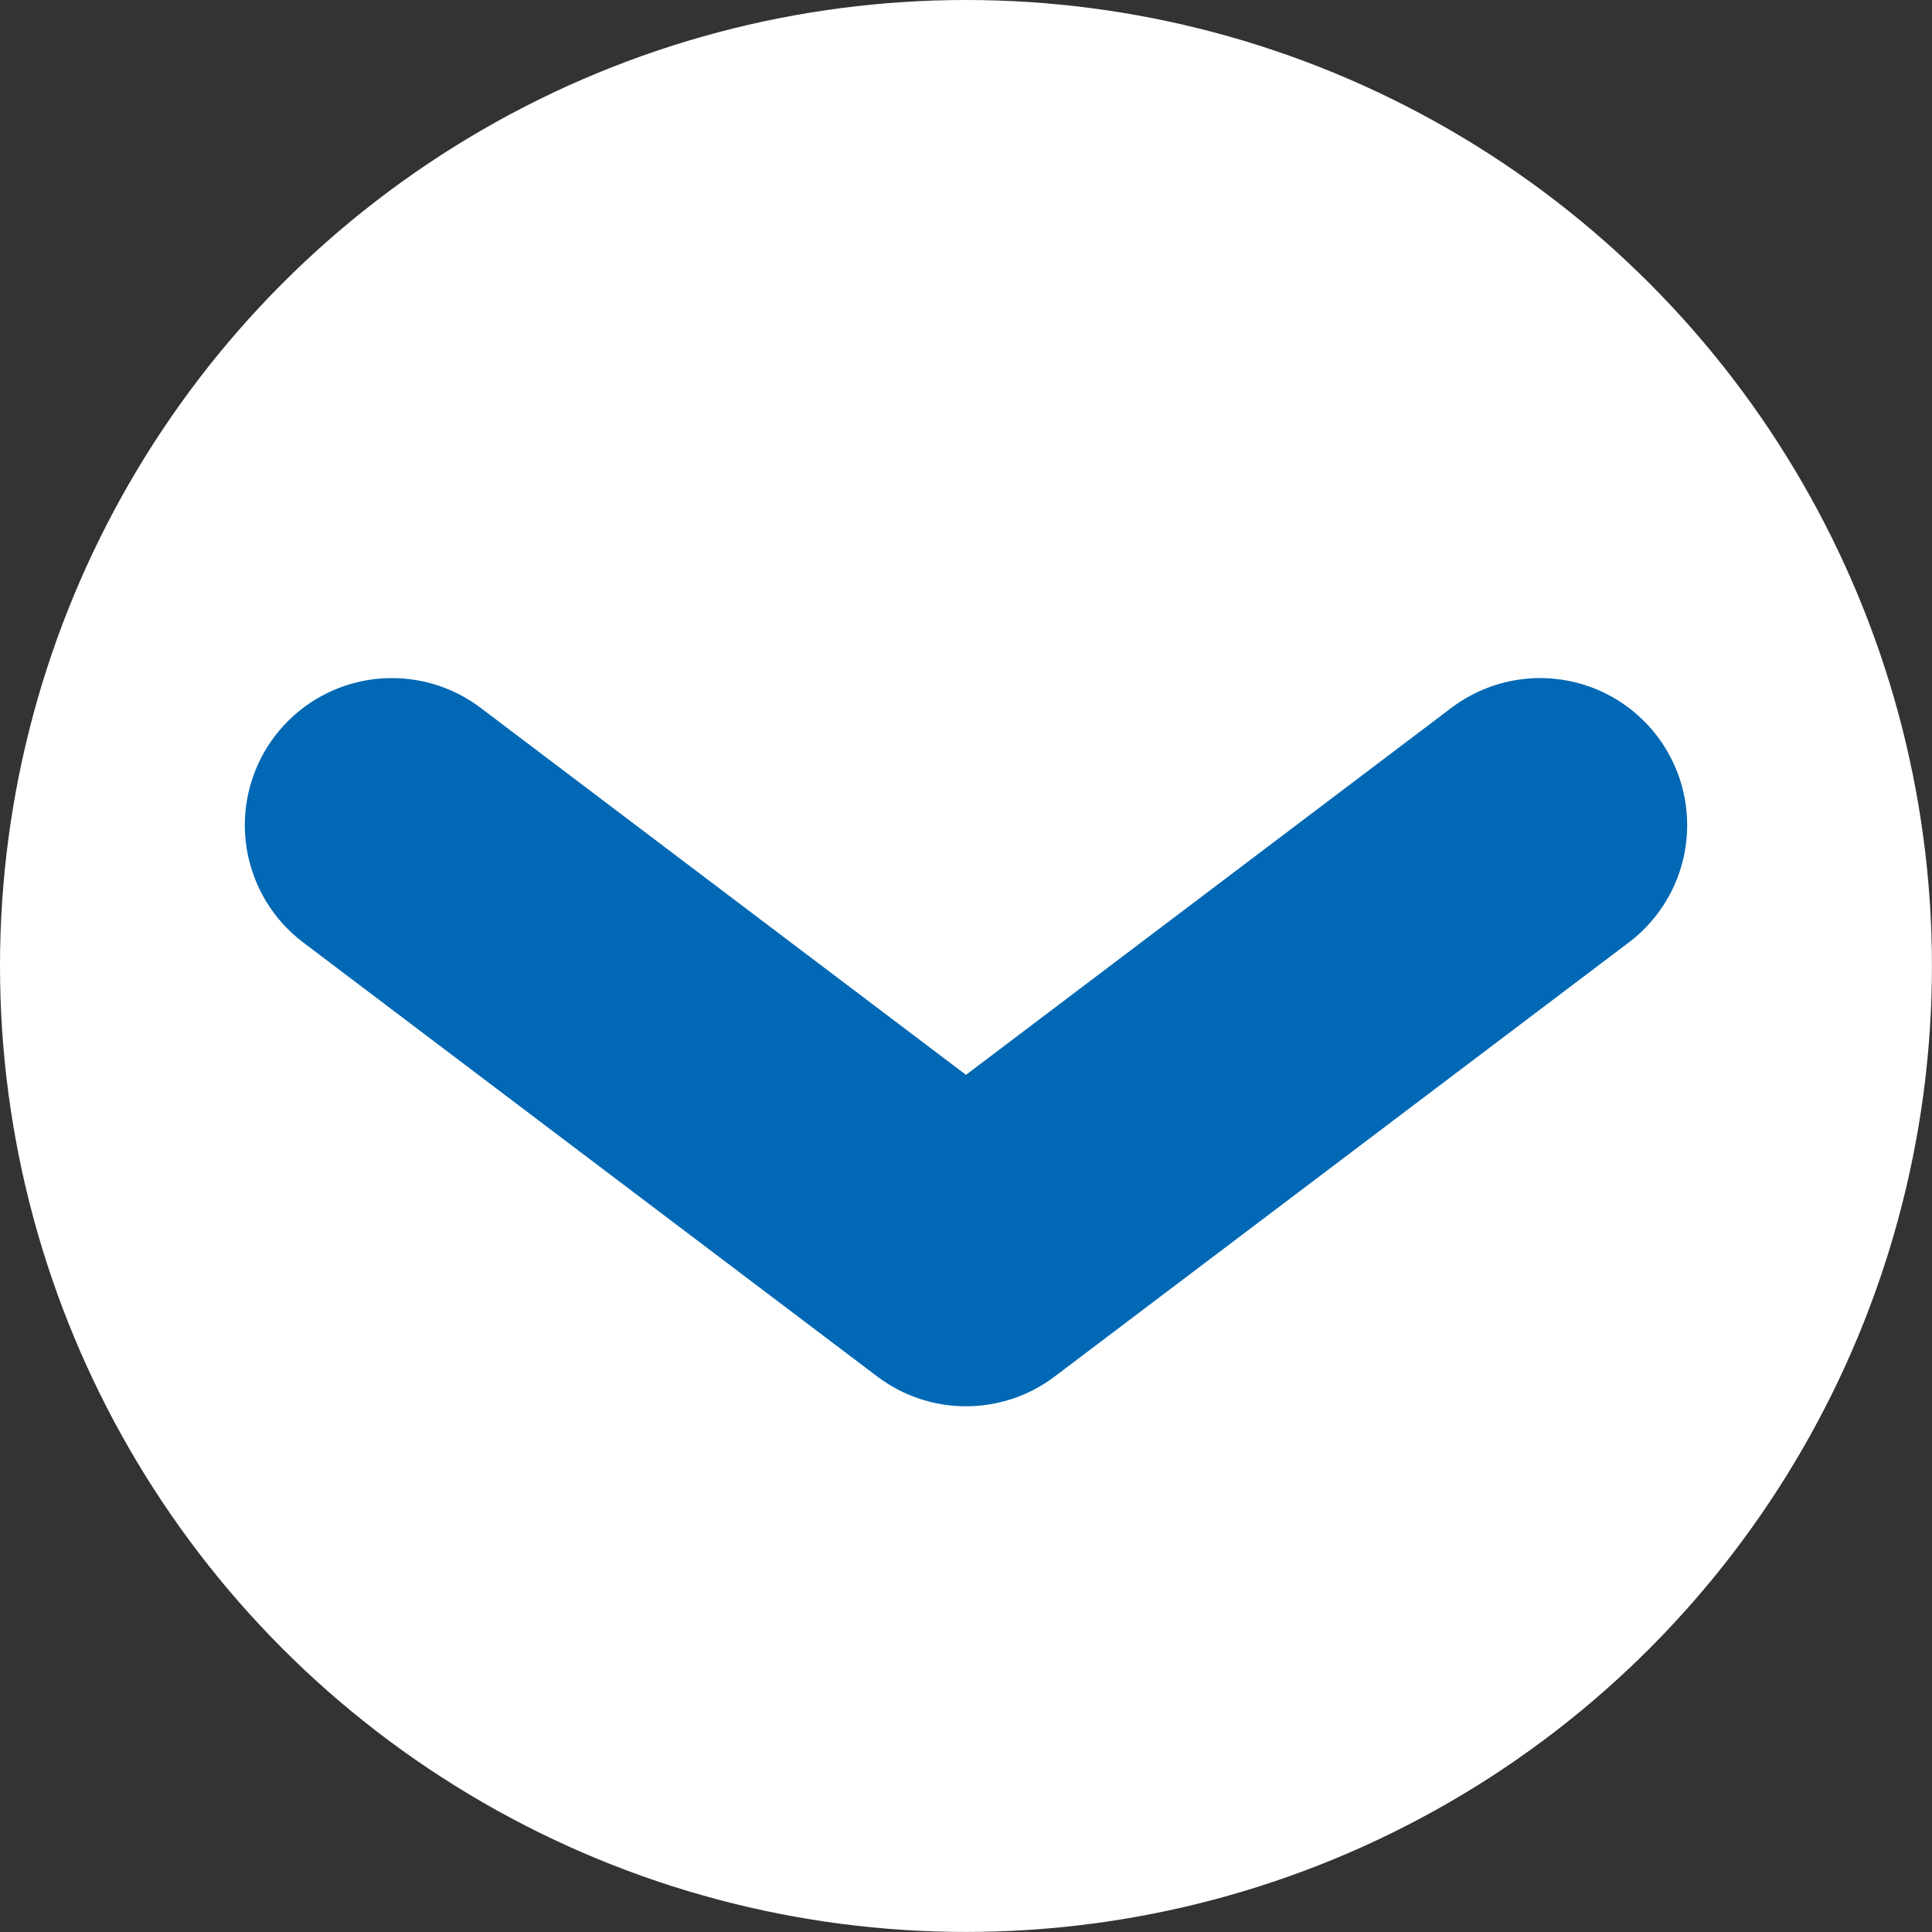 <?xml version="1.0" encoding="UTF-8"?>
<svg id="Ebene_2" data-name="Ebene 2" xmlns="http://www.w3.org/2000/svg" viewBox="0 0 328.43 328.43">
  <rect x="0" y="0" width="328.43" height="328.43" fill="#333333" stroke="none"/>
  <defs>
    <style>
      .cls-1 {
        fill: none;
        stroke: #0068b4;
        stroke-linecap: round;
        stroke-linejoin: round;
        stroke-width: 50px;
      }

      .cls-2 {
        fill: #fff;
        stroke-width: 0px;
      }
    </style>
  </defs>
  <g id="Ebene_1-2" data-name="Ebene 1">
    <g>
      <circle class="cls-2" cx="164.21" cy="164.21" r="164.21"/>
      <polyline class="cls-1" points="66.62 140.27 164.21 214.06 261.81 140.27"/>
    </g>
  </g>
</svg>